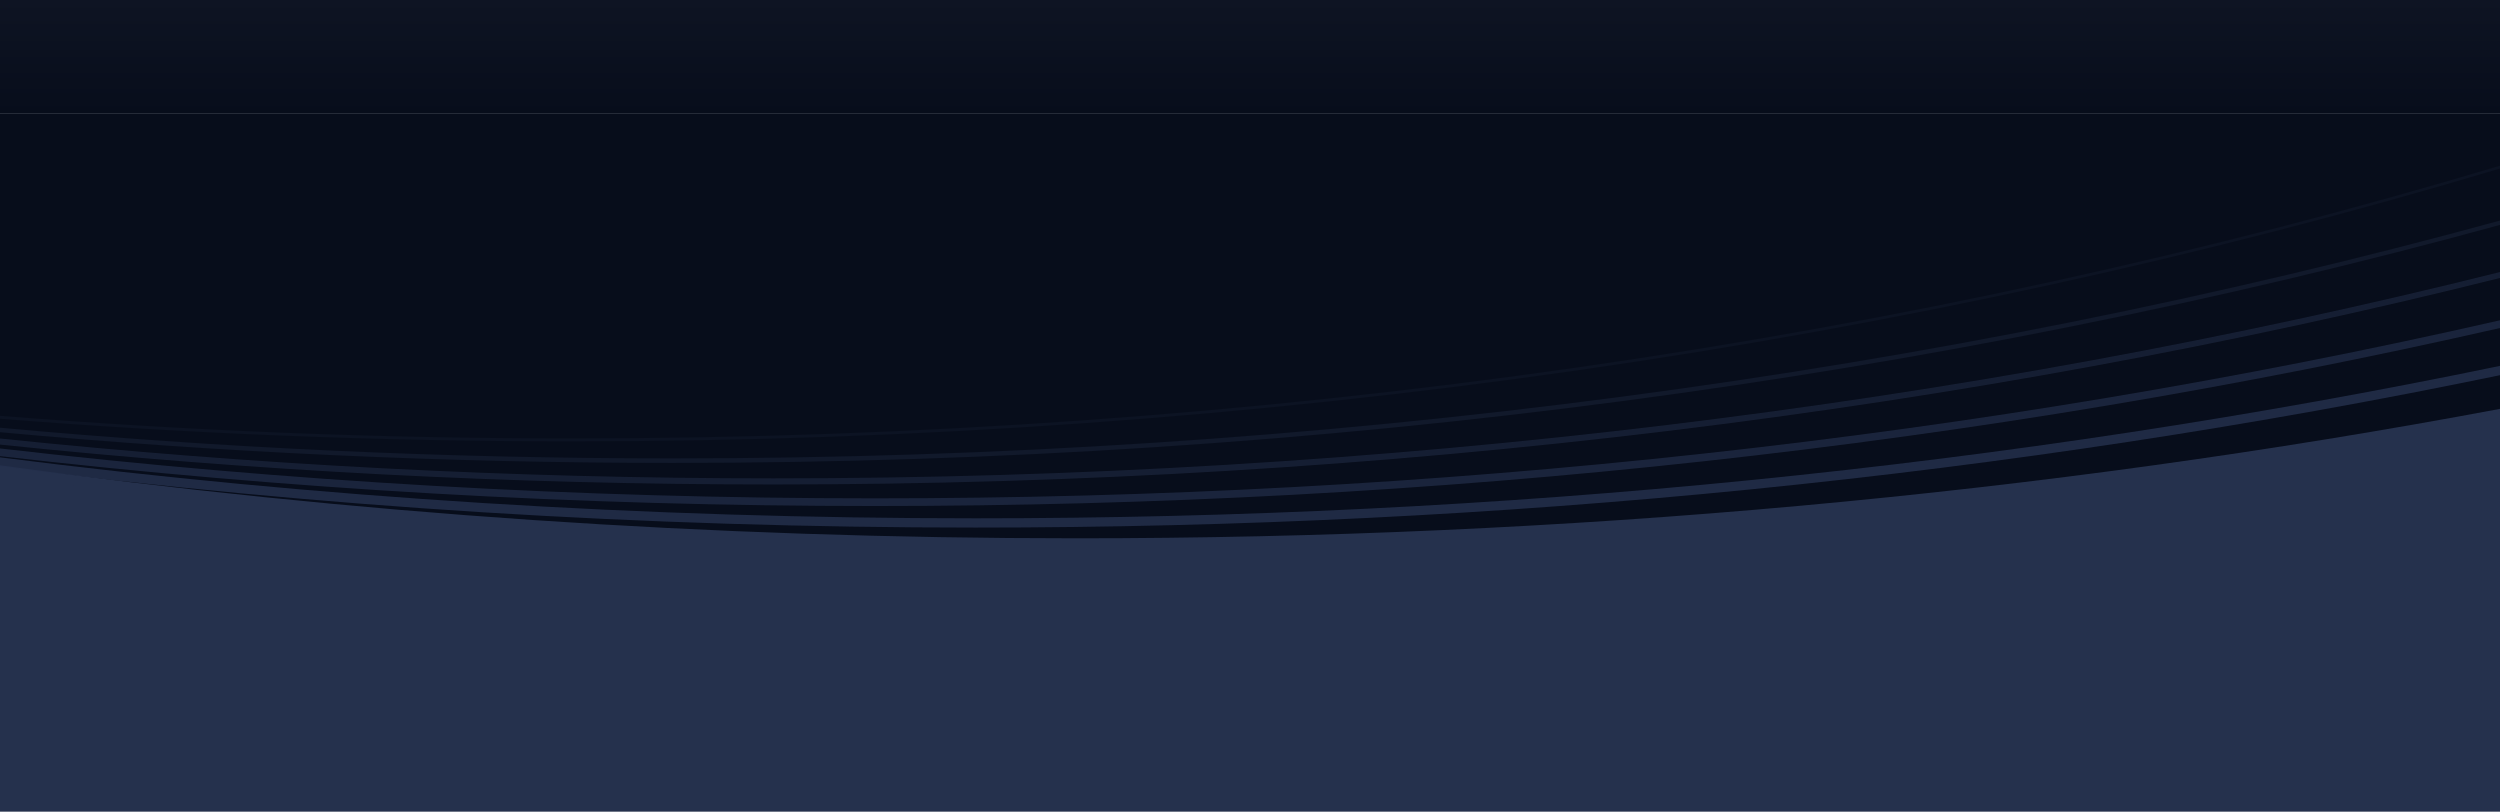 <svg width="1537" height="499" viewBox="0 0 1537 499" fill="none" xmlns="http://www.w3.org/2000/svg">
<rect y="368" width="1537" height="131" fill="#25314D"/>
<rect width="1537" height="70" fill="url(#paint0_linear_567_1240)"/>
<g clip-path="url(#clip0_567_1240)">
<path d="M1537 70H0V368.365H1537V70Z" fill="#25314D"/>
<path d="M0 289.326C212.437 318.705 434.069 334.274 661.883 334.274C967.1 334.274 1261.23 306.337 1537 254.666V70H0V289.326Z" fill="#070D1B"/>
<path d="M1537 258.059V251.369C1255.49 304.219 962.124 330.944 661.883 330.944C436.686 330.944 215.363 315.895 0 286.083V292.757C215.366 322.559 436.689 337.604 661.883 337.604C962.117 337.604 1255.48 310.89 1537 258.059Z" fill="#25314D"/>
<path opacity="0.833" d="M1537 230.658V224.94C1236.8 287.158 922.298 318.662 599.77 318.662C396.119 318.662 195.673 306.09 0 281.177V286.879C195.676 311.785 396.123 324.353 599.77 324.353C922.292 324.353 1236.8 292.856 1537 230.658Z" fill="#25314D"/>
<path opacity="0.667" d="M1537 201.656V196.91C1218.4 269.558 882.673 306.383 537.656 306.383C355.463 306.383 175.865 296.093 0 275.709V280.431C175.866 300.809 355.464 311.096 537.656 311.096C882.663 311.096 1218.39 274.284 1537 201.656Z" fill="#25314D"/>
<path opacity="0.5" d="M1537 170.884V167.251C1210.22 248.937 851.573 294.104 475.543 294.104C313.409 294.104 154.511 285.702 0 269.604V273.327C154.515 289.442 313.412 297.851 475.543 297.851C851.552 297.851 1210.19 252.647 1537 170.884Z" fill="#25314D"/>
<path opacity="0.333" d="M1537 138.275V135.598C1194.31 229.492 813.829 281.826 413.43 281.826C272.91 281.826 134.842 275.379 0 262.954V265.715C134.844 278.15 272.911 284.6 413.43 284.6C813.81 284.6 1194.28 232.233 1537 138.275Z" fill="#25314D"/>
<path opacity="0.167" d="M351.317 271.35C776.533 271.35 1179.04 210.99 1537 103.598V101.863C1179.06 209.209 776.548 269.548 351.317 269.548C232.27 269.548 115.007 264.813 0 255.648V257.446C115.008 266.614 232.27 271.35 351.317 271.35Z" fill="#25314D"/>
</g>
<defs>
<linearGradient id="paint0_linear_567_1240" x1="768.5" y1="0" x2="768.5" y2="70" gradientUnits="userSpaceOnUse">
<stop stop-color="#0E1423"/>
<stop offset="1" stop-color="#070D1B"/>
</linearGradient>
<clipPath id="clip0_567_1240">
<rect width="1537" height="298.365" fill="white" transform="translate(0 70)"/>
</clipPath>
</defs>
</svg>